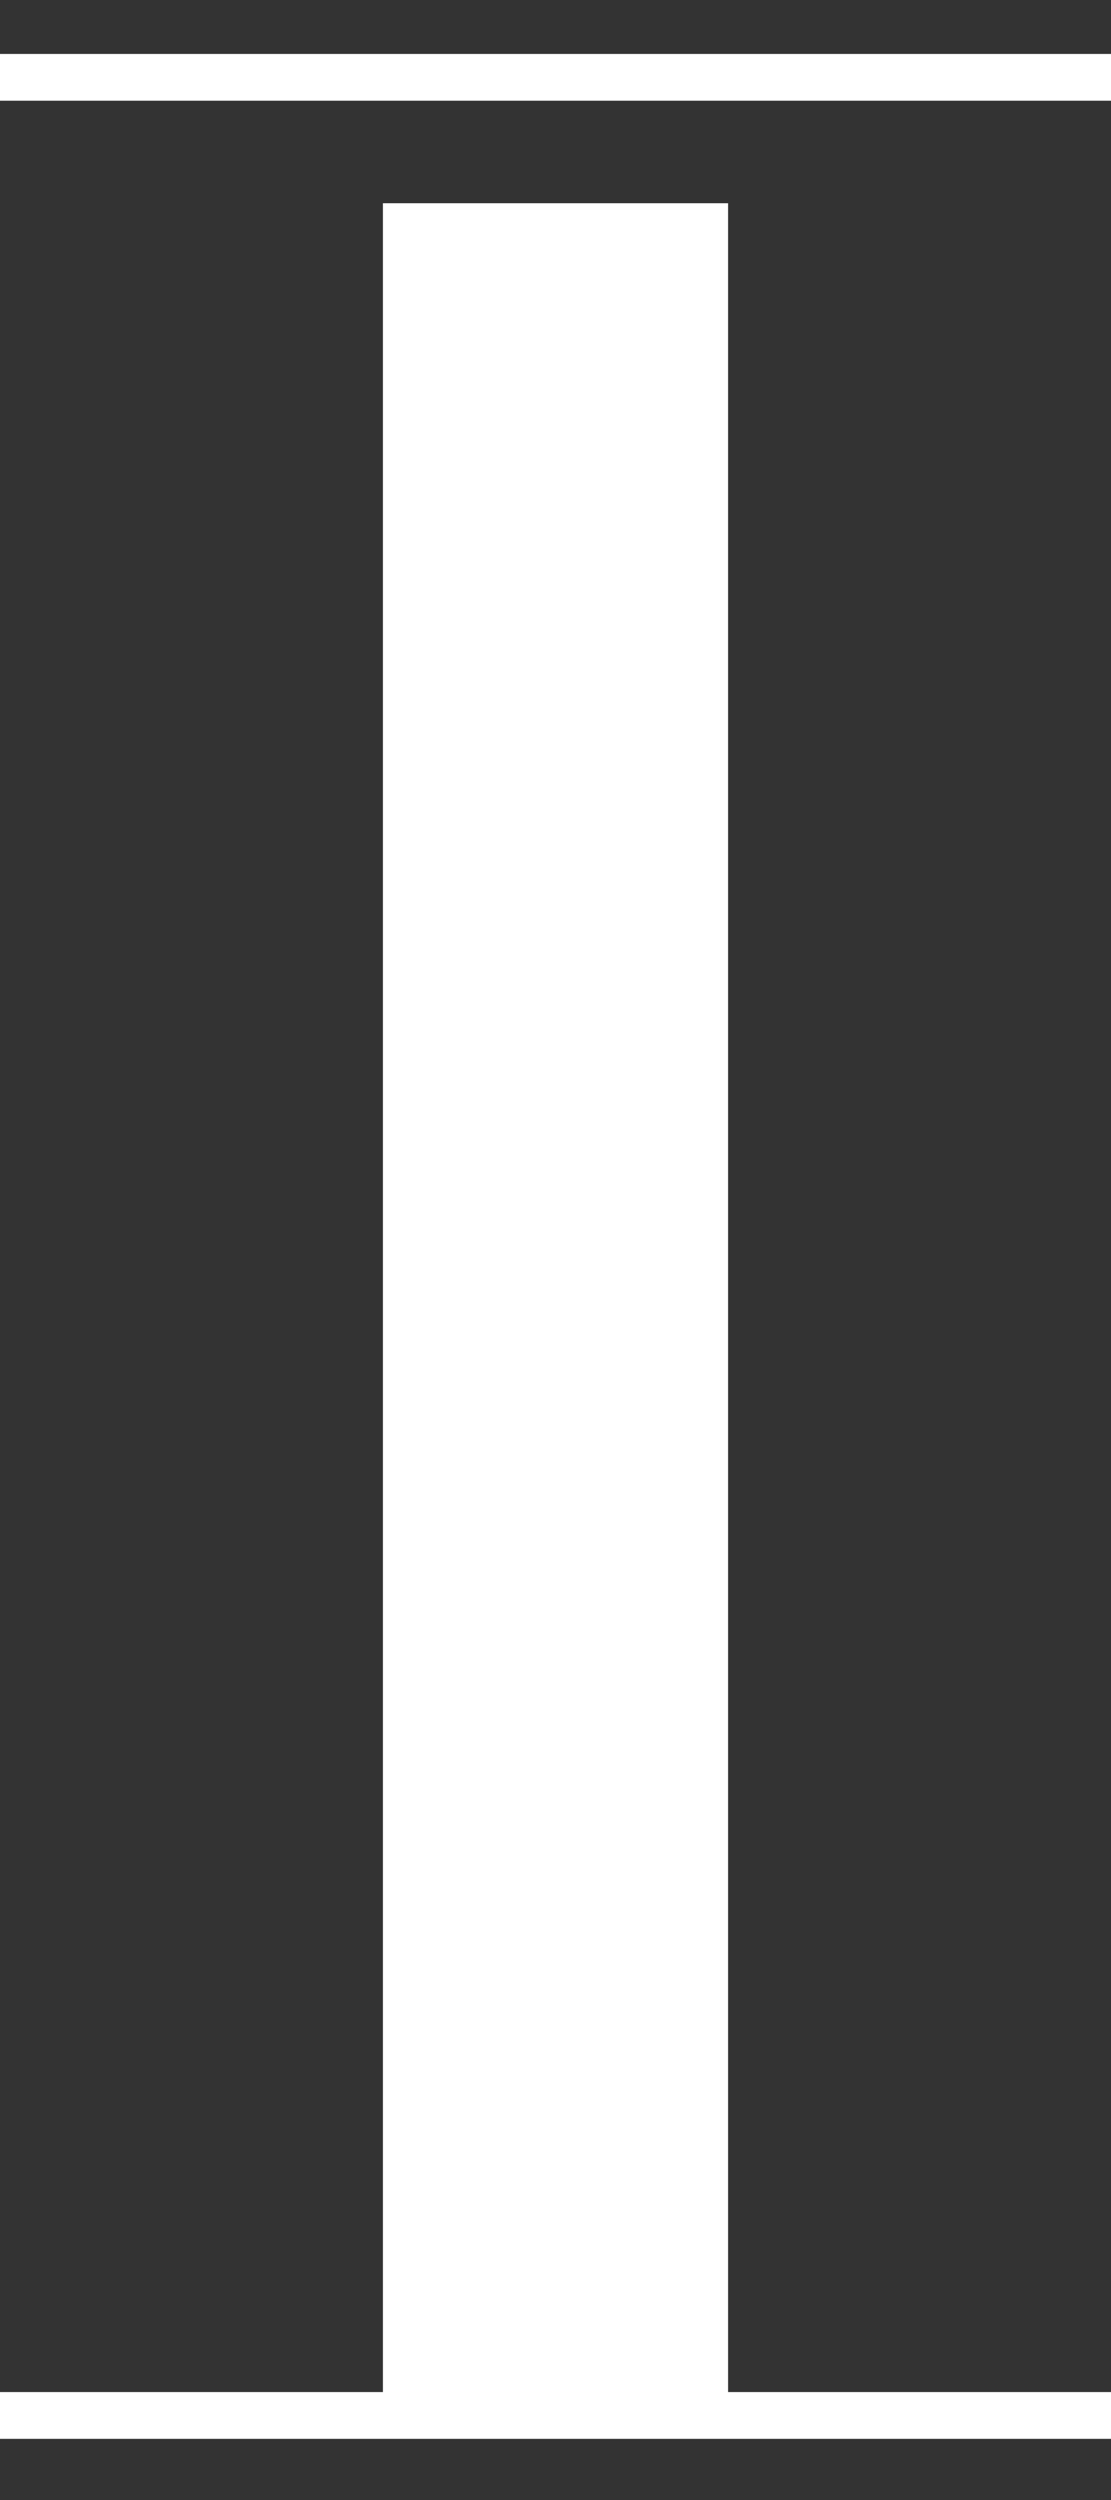 <?xml version="1.0" encoding="utf-8"?>
<!-- Generator: Adobe Illustrator 27.6.1, SVG Export Plug-In . SVG Version: 6.00 Build 0)  -->
<svg version="1.1" id="_レイヤー_1" xmlns="http://www.w3.org/2000/svg" xmlns:xlink="http://www.w3.org/1999/xlink" x="0px"
	 y="0px" viewBox="0 0 61.8 139" style="enable-background:new 0 0 61.8 139;" xml:space="preserve">
<rect x="0" y="0" width="61.8" height="139" fill="#333333" stroke="none"/>
<style type="text/css">
	.st0{fill:#FFFFFF;}
</style>
<g>
	<polygon class="st0" points="40.5,11.3 21.3,11.3 21.3,133 0,133 0,135.6 61.8,135.6 61.8,133 40.5,133 	"/>
	<polygon class="st0" points="0,3 0,5.6 4.1,5.6 21.3,5.6 40.5,5.6 59.6,5.6 61.8,5.6 61.8,3 	"/>
</g>
</svg>
